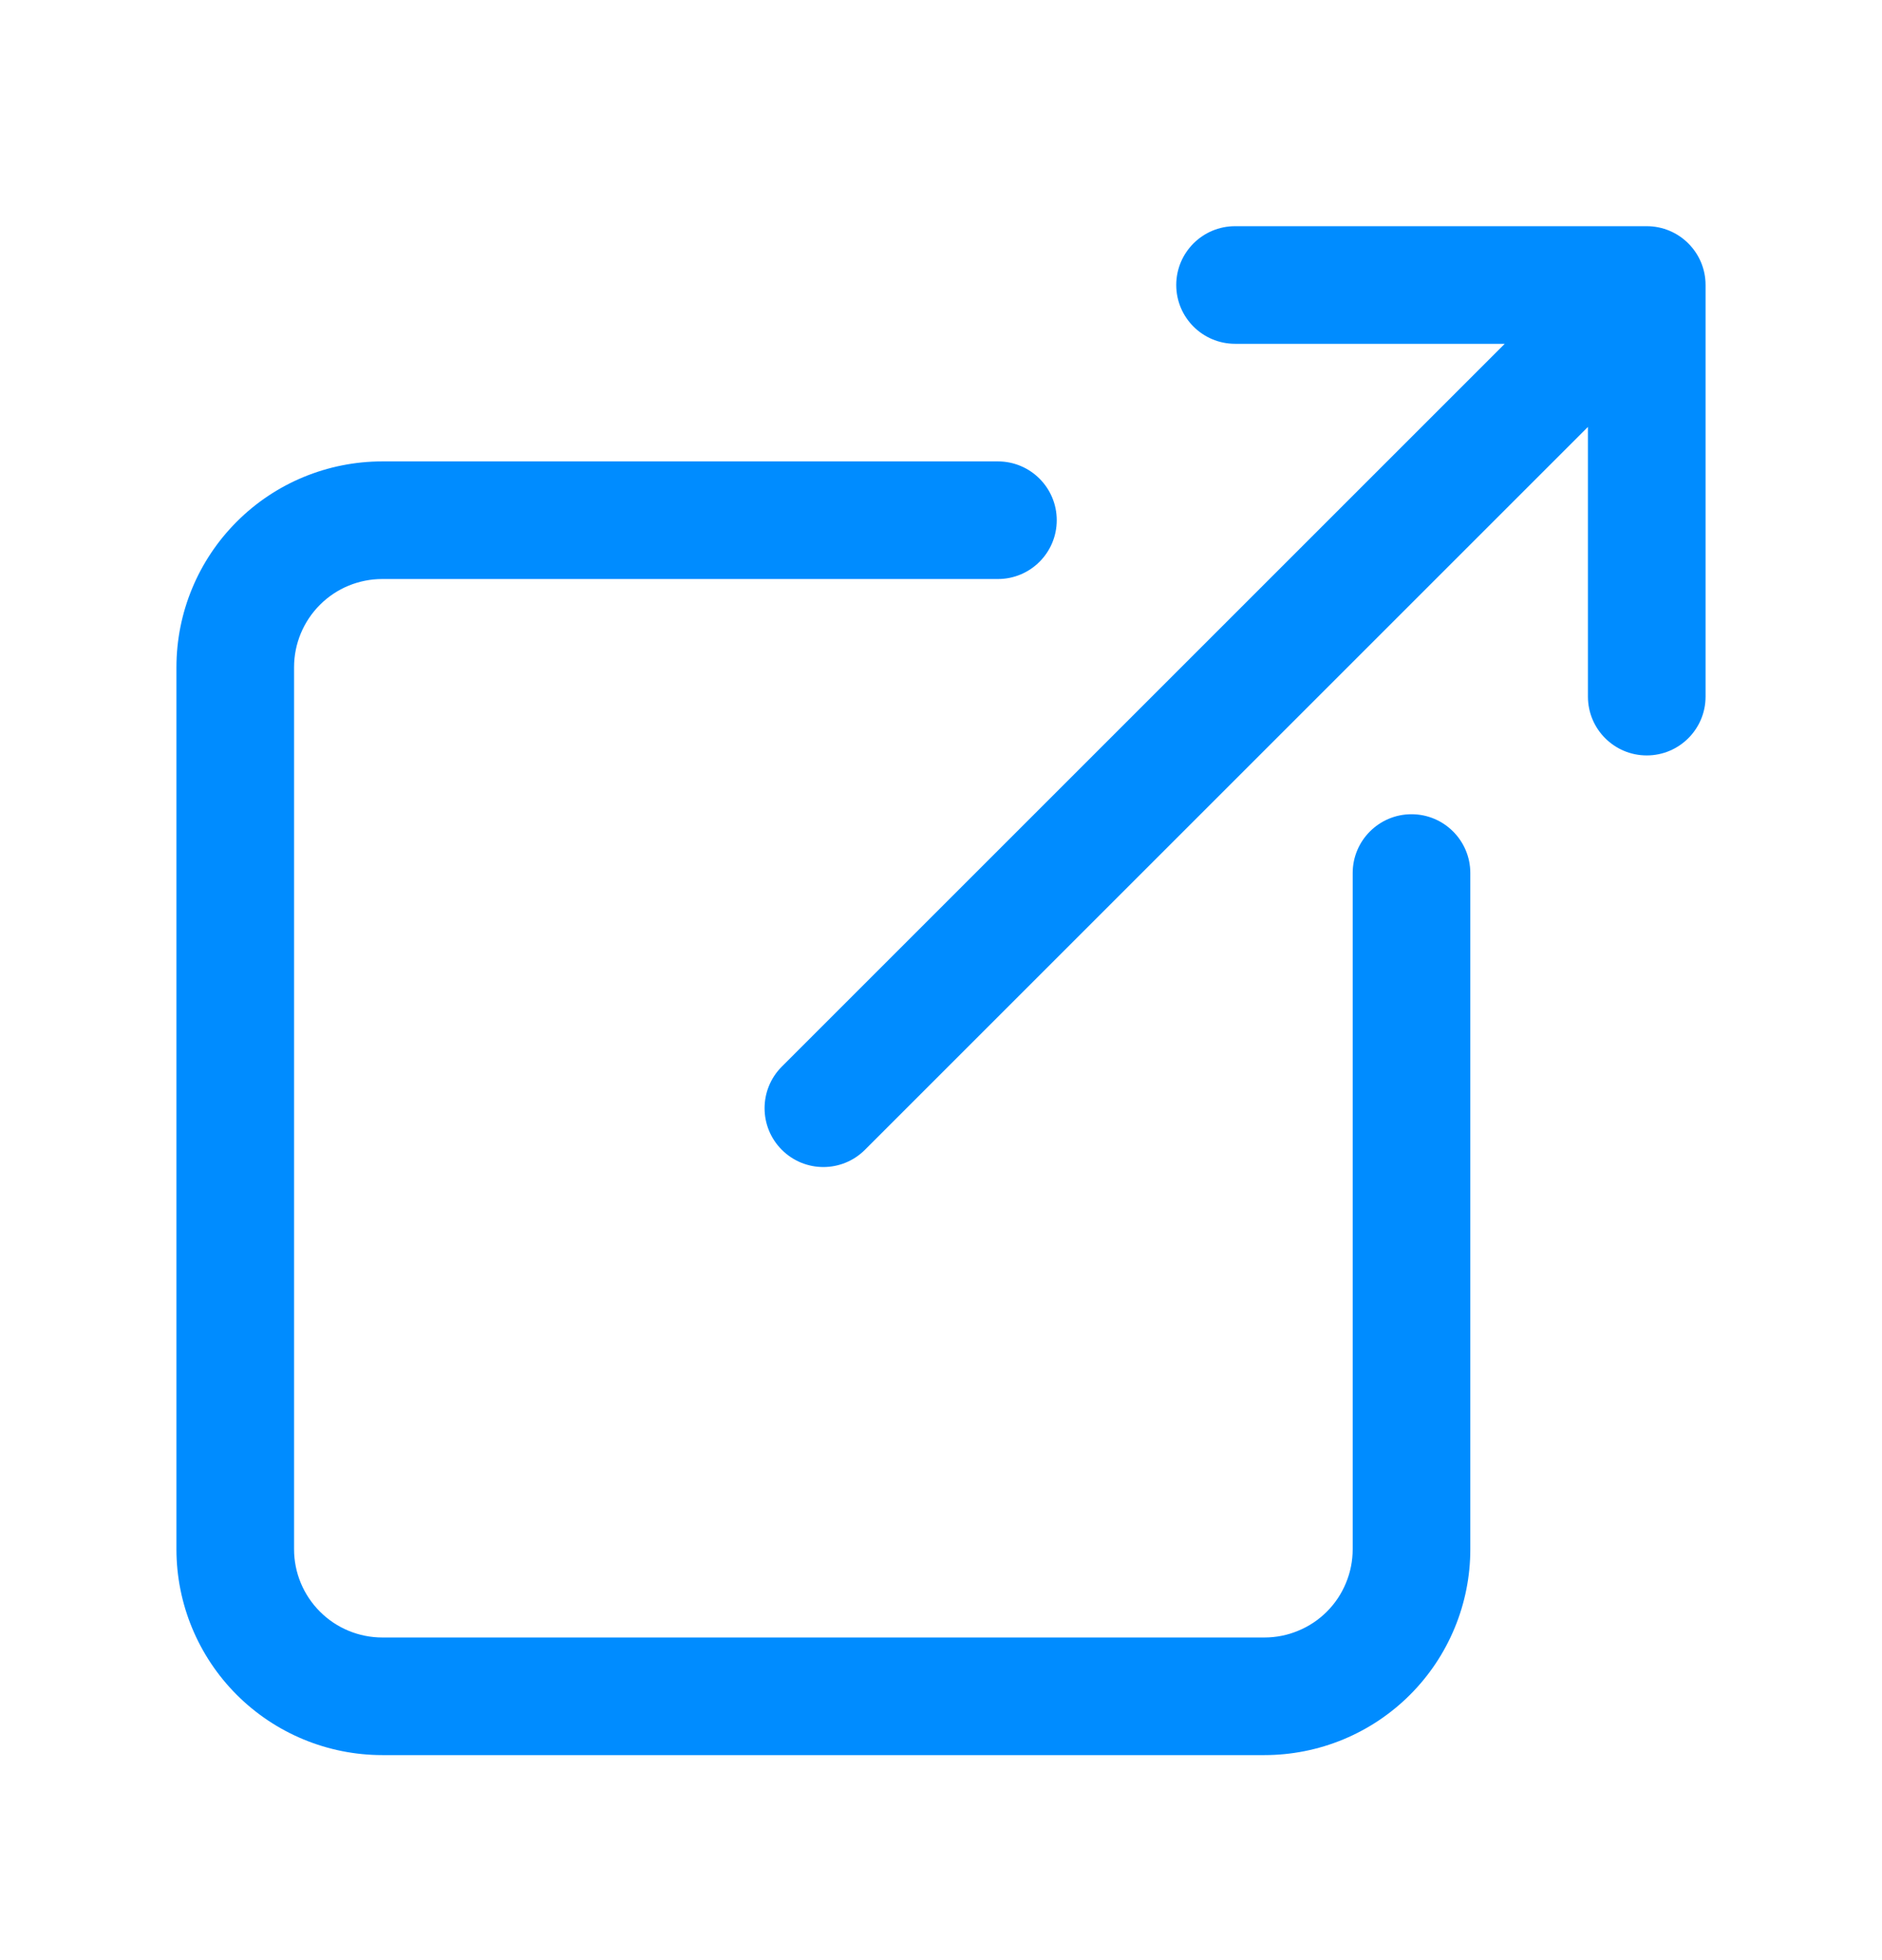 <svg width="24" height="25" viewBox="0 0 24 25" fill="none" xmlns="http://www.w3.org/2000/svg">
<path fill-rule="evenodd" clip-rule="evenodd" d="M15 3.635C15 3.221 15.336 2.885 15.75 2.885H21C21.414 2.885 21.75 3.221 21.75 3.635V8.885C21.75 9.299 21.414 9.635 21 9.635C20.586 9.635 20.25 9.299 20.25 8.885V5.445L11.03 14.665C10.737 14.958 10.263 14.958 9.97 14.665C9.677 14.372 9.677 13.897 9.97 13.604L19.189 4.385H15.75C15.336 4.385 15 4.049 15 3.635ZM4.875 7.385C4.577 7.385 4.29 7.503 4.08 7.714C3.869 7.925 3.75 8.211 3.75 8.51V19.76C3.75 20.058 3.869 20.344 4.08 20.555C4.29 20.766 4.577 20.885 4.875 20.885H16.125C16.273 20.885 16.419 20.856 16.555 20.799C16.692 20.743 16.816 20.66 16.921 20.555C17.025 20.451 17.108 20.327 17.164 20.19C17.221 20.054 17.25 19.907 17.25 19.76V11.135C17.25 10.721 17.586 10.385 18 10.385C18.414 10.385 18.75 10.721 18.75 11.135V19.76C18.75 20.105 18.682 20.446 18.55 20.764C18.418 21.083 18.225 21.372 17.981 21.616C17.737 21.86 17.448 22.053 17.13 22.185C16.811 22.317 16.47 22.385 16.125 22.385H4.875C4.179 22.385 3.511 22.108 3.019 21.616C2.527 21.124 2.25 20.456 2.25 19.76V8.51C2.25 7.814 2.527 7.146 3.019 6.654C3.511 6.161 4.179 5.885 4.875 5.885H12.726C13.14 5.885 13.476 6.221 13.476 6.635C13.476 7.049 13.14 7.385 12.726 7.385H4.875Z" fill="#008CFF"/>
</svg>
